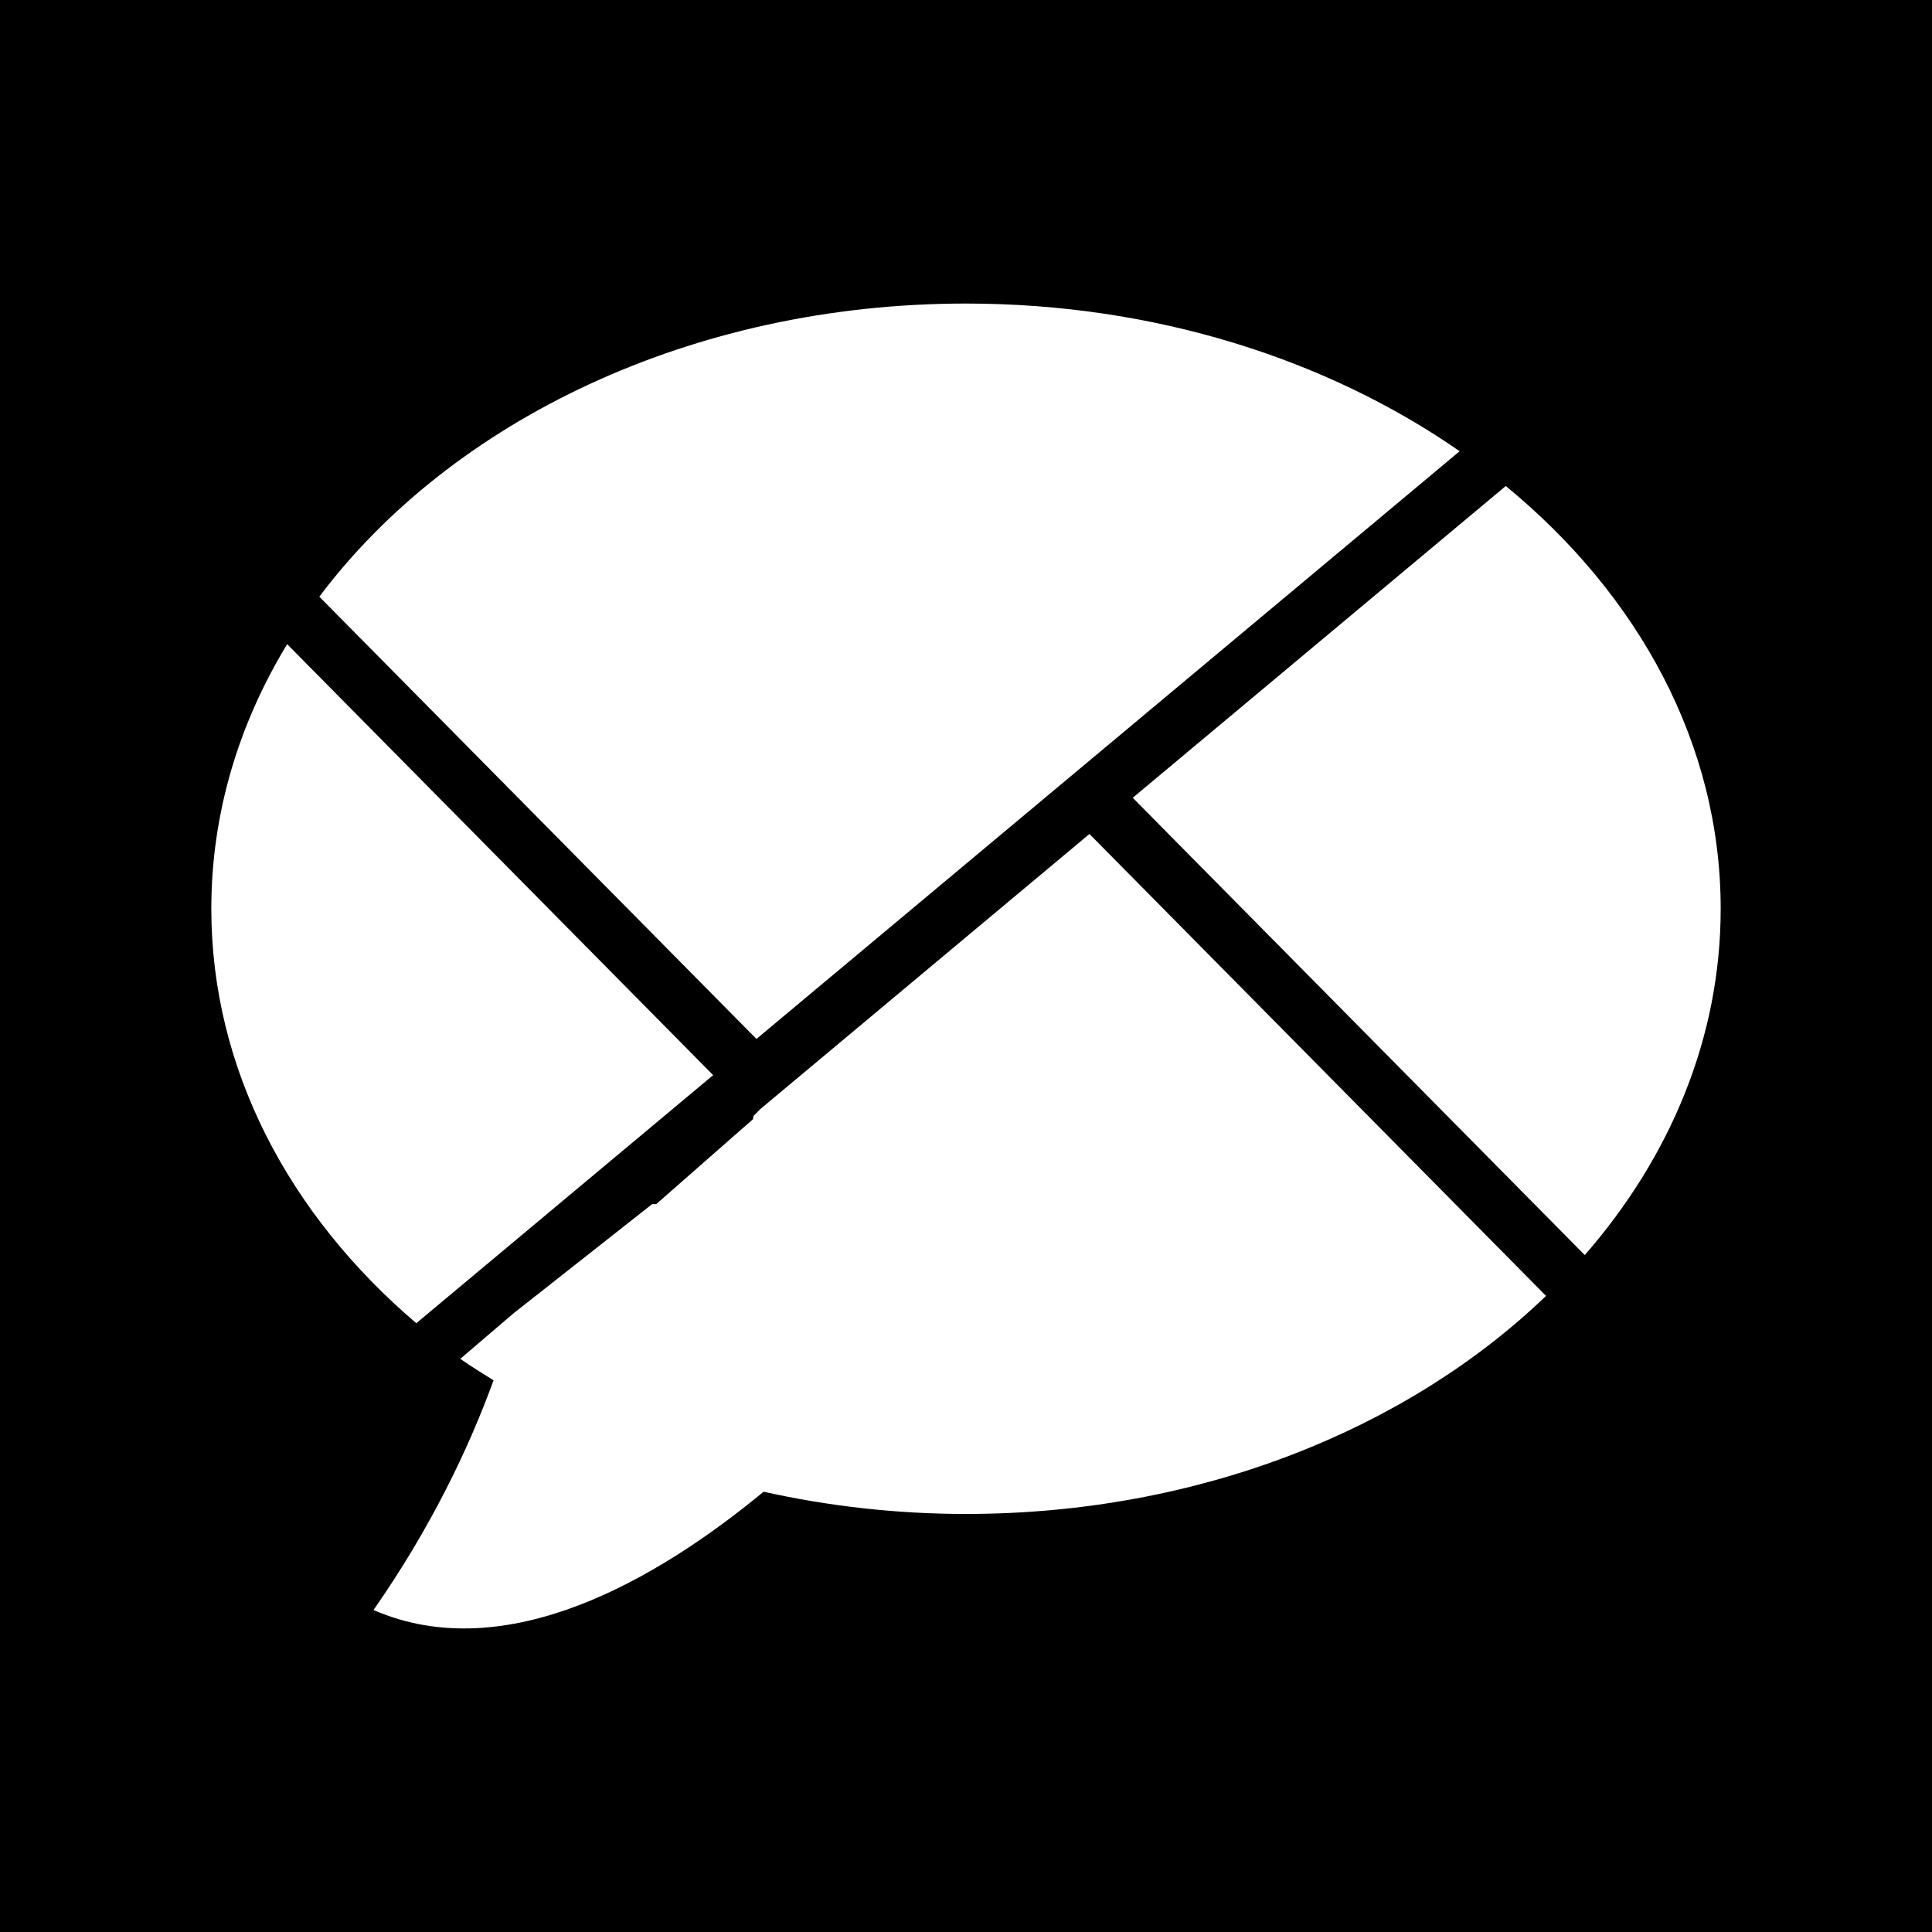 <?xml version="1.0" ?><svg height="512" id="Layer_1" version="1.1" viewBox="0 0 512 512" width="512" xml:space="preserve" xmlns="http://www.w3.org/2000/svg" xmlns:cc="http://creativecommons.org/ns#" xmlns:dc="http://purl.org/dc/elements/1.1/" xmlns:inkscape="http://www.inkscape.org/namespaces/inkscape" xmlns:rdf="http://www.w3.org/1999/02/22-rdf-syntax-ns#" xmlns:sodipodi="http://sodipodi.sourceforge.net/DTD/sodipodi-0.dtd" xmlns:svg="http://www.w3.org/2000/svg"><defs id="defs12"/><g id="g6667"><rect height="512" id="rect2987" style="fill:#000000;fill-opacity:1;fill-rule:nonzero;stroke:none" width="512" x="0" y="0"/><path d="m 456,240.826 c 0,34.147 -13.347,65.773 -36.022,91.782 l -119.791,-121.187 98.858,-82.622 c 35.218,28.911 56.956,68.427 56.956,112.027 z M 200.467,275.329 386.822,119.578 C 351.738,95.218 306.027,80.444 255.987,80.444 c -72.716,0 -136.36,31.133 -171.364,77.684 L 200.467,275.329 z M 110.325,350.666 188.991,284.924 76.102,170.711 c -12.871,21.178 -20.102,44.969 -20.102,70.116 0,42.52 20.658,81.142 54.324,109.84 z m 299.387,-7.24 -120.996,-122.413 -87.227,72.907 -1.804,1.822 -0.169,0.889 -25.609,22.471 h -1.08 L 136,348.115 c 0,0.004 0,0.004 0,0.004 l -14.013,11.982 c 2.773,1.996 5.893,3.827 8.809,5.702 -6.733,18.444 -16.76,39.271 -31.809,60.867 35.147,15.284 75.218,-8.111 103.382,-31.351 17.058,3.8 35.027,5.893 53.604,5.893 61.787,0.004 117.049,-22.48 153.738,-57.787 z" id="Google_Buzz" style="fill:#ffffff;fill-opacity:1;fill-rule:evenodd"/></g></svg>